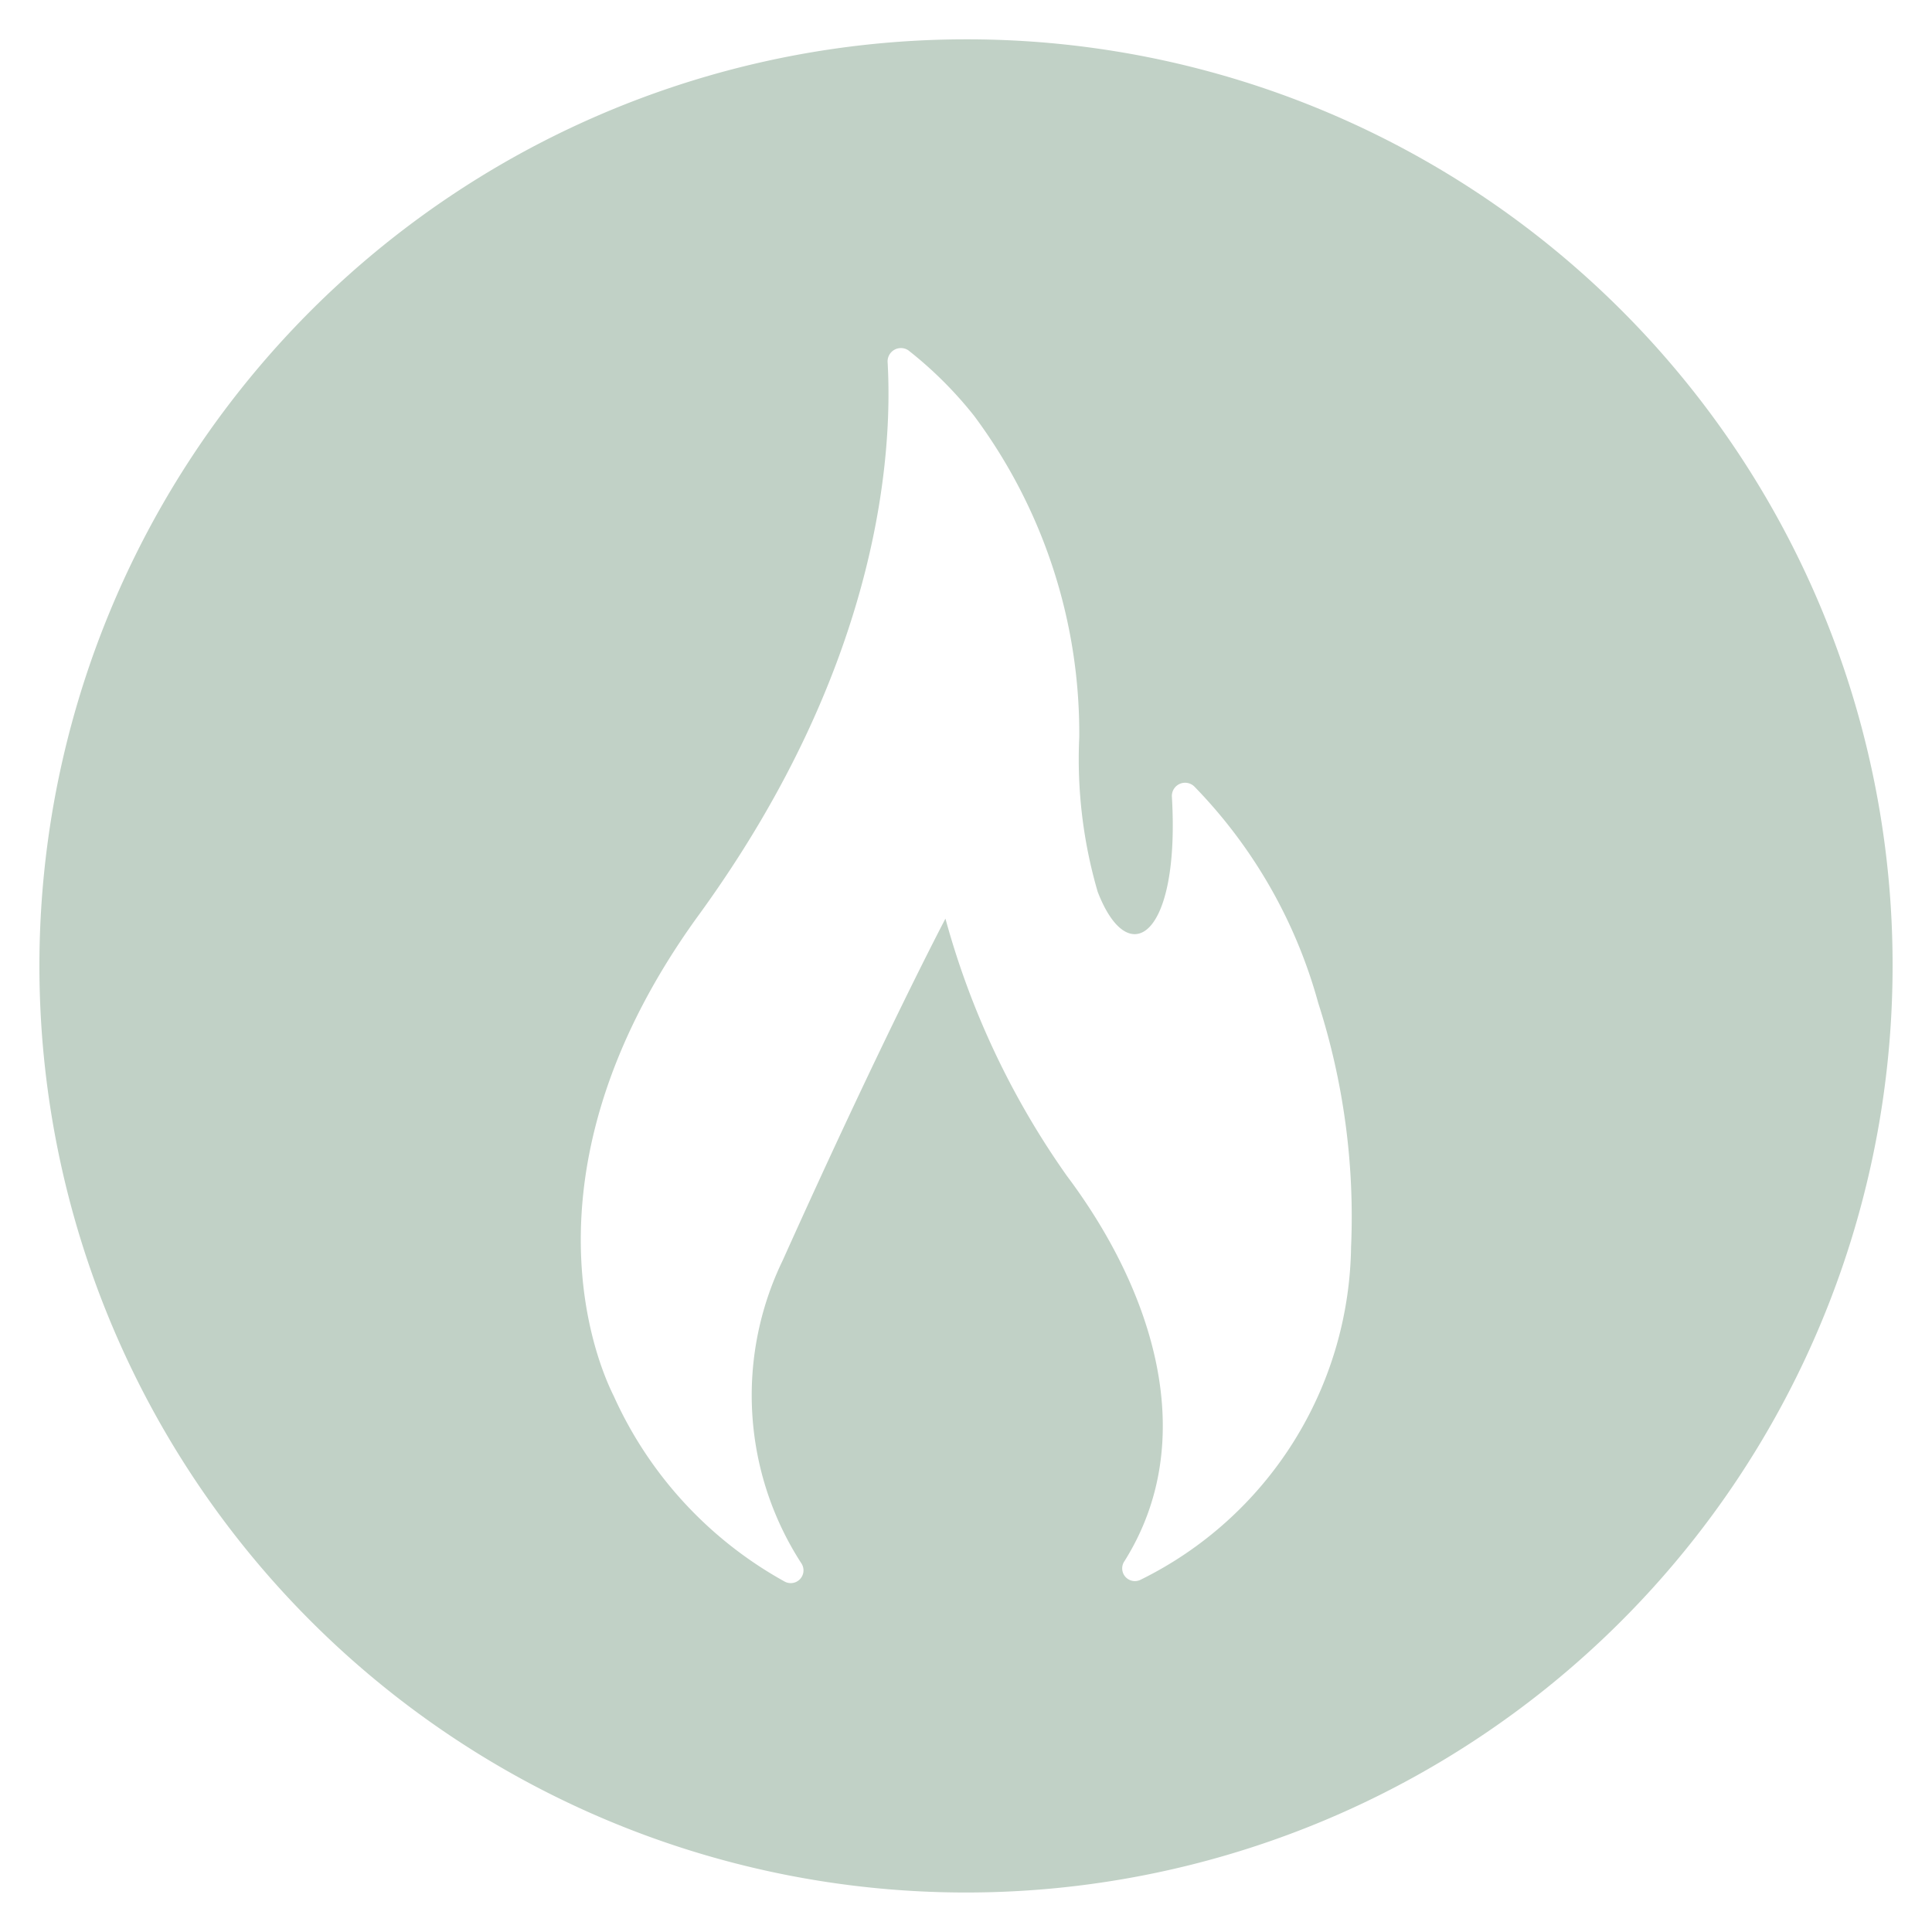 <svg xmlns="http://www.w3.org/2000/svg" xmlns:xlink="http://www.w3.org/1999/xlink" width="50" height="50" viewBox="0 0 50 50">
  <defs>
    <clipPath id="clip-path">
      <rect id="Rectangle_246" data-name="Rectangle 246" width="54" height="54" fill="none"/>
    </clipPath>
    <clipPath id="clip-path-2">
      <rect id="Rectangle_245" data-name="Rectangle 245" width="54" height="53.997" fill="none"/>
    </clipPath>
    <clipPath id="clip-heating-capacity">
      <rect width="50" height="50"/>
    </clipPath>
  </defs>
  <g id="heating-capacity" clip-path="url(#clip-heating-capacity)">
    <g id="Group_371" data-name="Group 371" transform="translate(-2 -2)">
      <g id="Group_370" data-name="Group 370" clip-path="url(#clip-path)">
        <g id="Group_369" data-name="Group 369" transform="translate(0 0.003)">
          <g id="Group_368" data-name="Group 368" clip-path="url(#clip-path-2)">
            <g id="Group_367" data-name="Group 367" transform="translate(0 -0.003)" style="mix-blend-mode: multiply;isolation: isolate">
              <g id="Group_366" data-name="Group 366" transform="translate(0 0)">
                <g id="Group_365" data-name="Group 365" clip-path="url(#clip-path)">
                  <g id="Group_364" data-name="Group 364" transform="translate(0 0.003)">
                    <g id="Group_363" data-name="Group 363" clip-path="url(#clip-path-2)">
                      <path id="Path_832" data-name="Path 832" d="M34.946,32.227A9.749,9.749,0,0,1,29.51,40.86a.329.329,0,0,1-.426-.48c1.972-3.144.746-6.982-1.492-9.965a21.176,21.176,0,0,1-3.144-6.659s-1.6,3.035-4.213,8.848a8,8,0,0,0,.48,7.83.33.33,0,0,1-.426.48,10.334,10.334,0,0,1-4.424-4.8c-.637-1.274-2.343-6.127,2.132-12.36,4.955-6.767,5.064-12.42,4.955-14.389a.345.345,0,0,1,.535-.317,10.214,10.214,0,0,1,1.706,1.7,13.752,13.752,0,0,1,2.718,8.313,12.263,12.263,0,0,0,.477,4c.8,2.078,2.132,1.172,1.921-2.452a.342.342,0,0,1,.586-.266,12.923,12.923,0,0,1,3.2,5.593,18.069,18.069,0,0,1,.852,6.287M24.98,1a23.98,23.98,0,1,0,23.98,23.98A23.95,23.95,0,0,0,24.98,1" transform="translate(2.02 2.015)" fill="#c1d1c6"/>
                    </g>
                  </g>
                </g>
              </g>
            </g>
          </g>
        </g>
      </g>
    </g>
  </g>
</svg>
